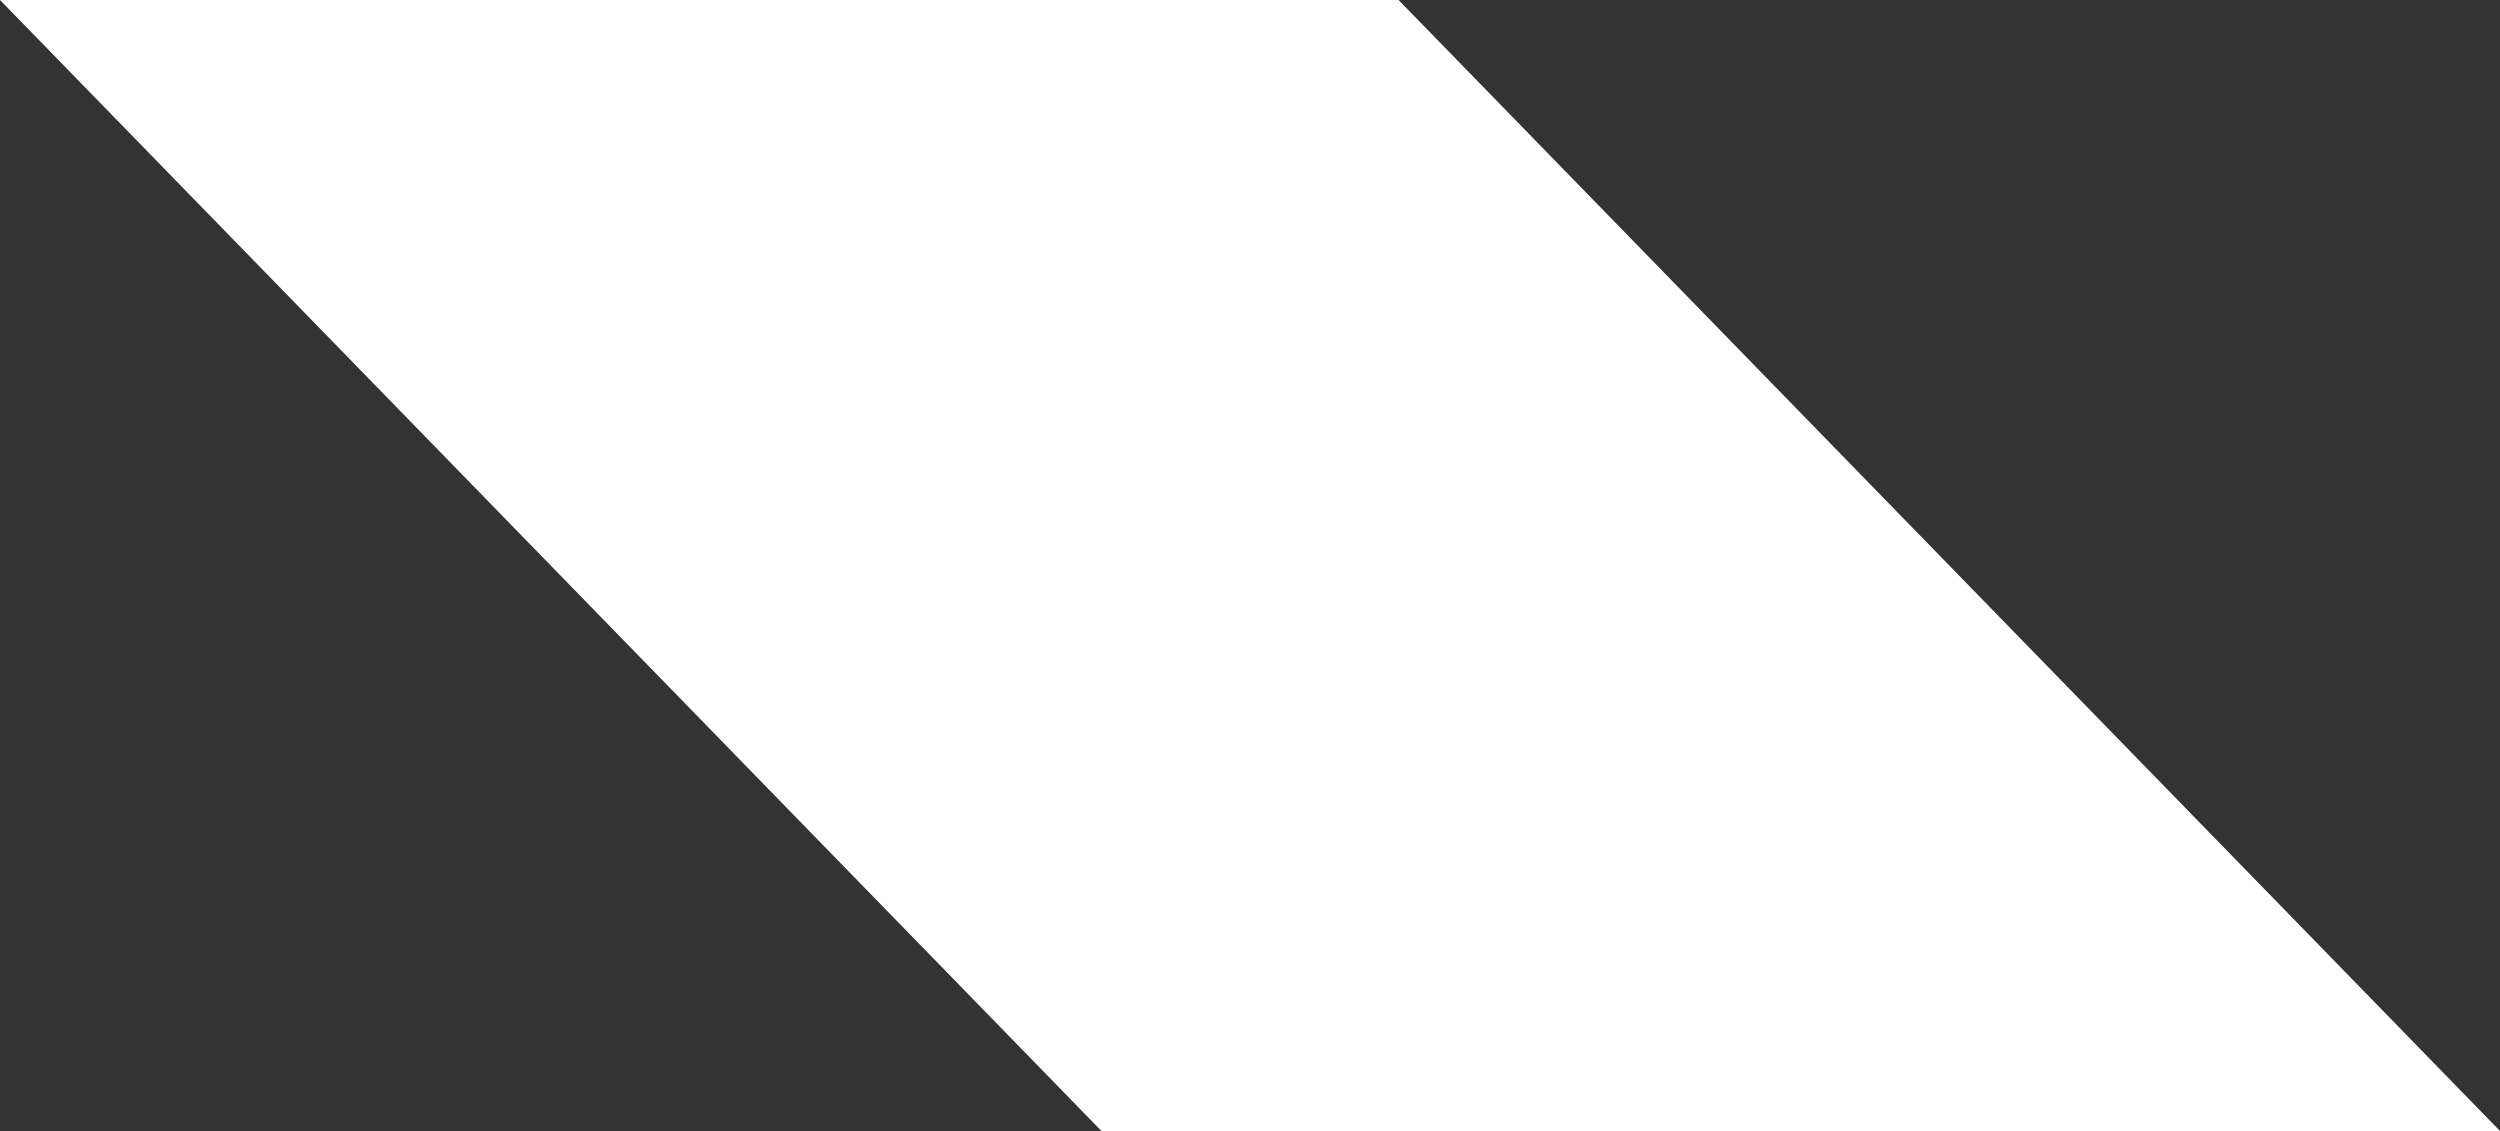 <svg xmlns="http://www.w3.org/2000/svg" width="358.581" height="162.22" viewBox="0 0 358.581 162.22">
  <rect x="0" y="0" width="358.581" height="162.22" fill="#333333" stroke="none"/>
  <path id="Path_233" data-name="Path 233" d="M0,0l157.984,162.22h200.6L200.6,0Z" transform="translate(0 0.001)" fill="#fff"/>
</svg>
